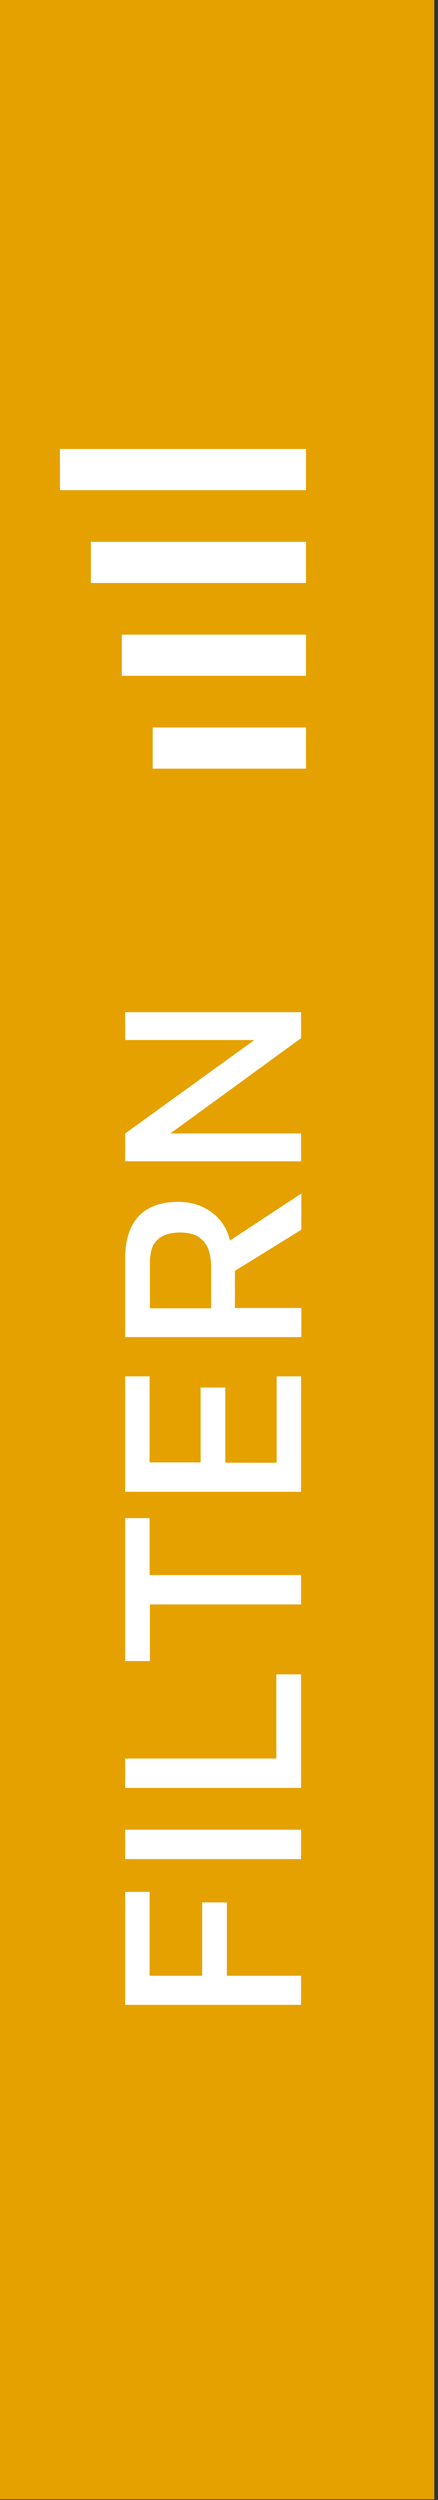 <?xml version="1.0" encoding="utf-8"?>
<!-- Generator: Adobe Illustrator 24.3.0, SVG Export Plug-In . SVG Version: 6.00 Build 0)  -->
<svg version="1.1" id="Ebene_1" xmlns="http://www.w3.org/2000/svg" xmlns:xlink="http://www.w3.org/1999/xlink" x="0px" y="0px"
	 viewBox="0 0 14.17 80.79" style="enable-background:new 0 0 14.17 80.79;" xml:space="preserve">
<rect x="0" y="0" width="14.17" height="80.79" fill="#333333" stroke="none"/>
<style type="text/css">
	.st0{fill:#E5A100;}
	.st1{fill:#FFFFFF;}
</style>
<rect x="-0.12" y="-0.02" class="st0" width="14.17" height="80.79"/>
<g>
	<path class="st1" d="M9.75,64.79H4.05v-3.65h0.79v2.71h1.7v-2.37h0.8v2.37h2.4V64.79z"/>
	<path class="st1" d="M9.75,60.08H4.05v-0.95h5.69V60.08z"/>
	<path class="st1" d="M9.75,57.78H4.05v-0.95h4.89v-2.72h0.8V57.78z"/>
	<path class="st1" d="M9.75,51.85h-4.9v1.83H4.05v-4.62h0.79v1.84h4.9V51.85z"/>
	<path class="st1" d="M9.75,48.21H4.05v-3.73h0.79v2.78h1.65v-2.42h0.8v2.43h1.66v-2.79h0.79V48.21z"/>
	<path class="st1" d="M9.75,39.74l-2.15,1.33v1.2h2.15v0.94H4.05v-2.53c0-0.6,0.14-1.05,0.43-1.37C4.77,39,5.2,38.84,5.77,38.84
		c0.41,0,0.77,0.11,1.08,0.34c0.31,0.23,0.5,0.53,0.59,0.91l2.31-1.52V39.74z M6.83,42.27v-1.32c0-0.38-0.08-0.66-0.25-0.84
		c-0.16-0.19-0.42-0.28-0.75-0.28c-0.32,0-0.57,0.08-0.73,0.23c-0.17,0.15-0.25,0.4-0.25,0.74v1.48H6.83z"/>
	<path class="st1" d="M4.05,33.61v-0.9h5.69v0.84l-4.23,3.08h4.23v0.9H4.05v-0.9l4.18-3.02H4.05z"/>
</g>
<rect x="4.94" y="23.51" class="st1" width="4.96" height="1.33"/>
<rect x="3.94" y="20.51" class="st1" width="5.96" height="1.33"/>
<rect x="2.94" y="17.51" class="st1" width="6.96" height="1.33"/>
<rect x="1.94" y="14.51" class="st1" width="7.96" height="1.33"/>
</svg>
